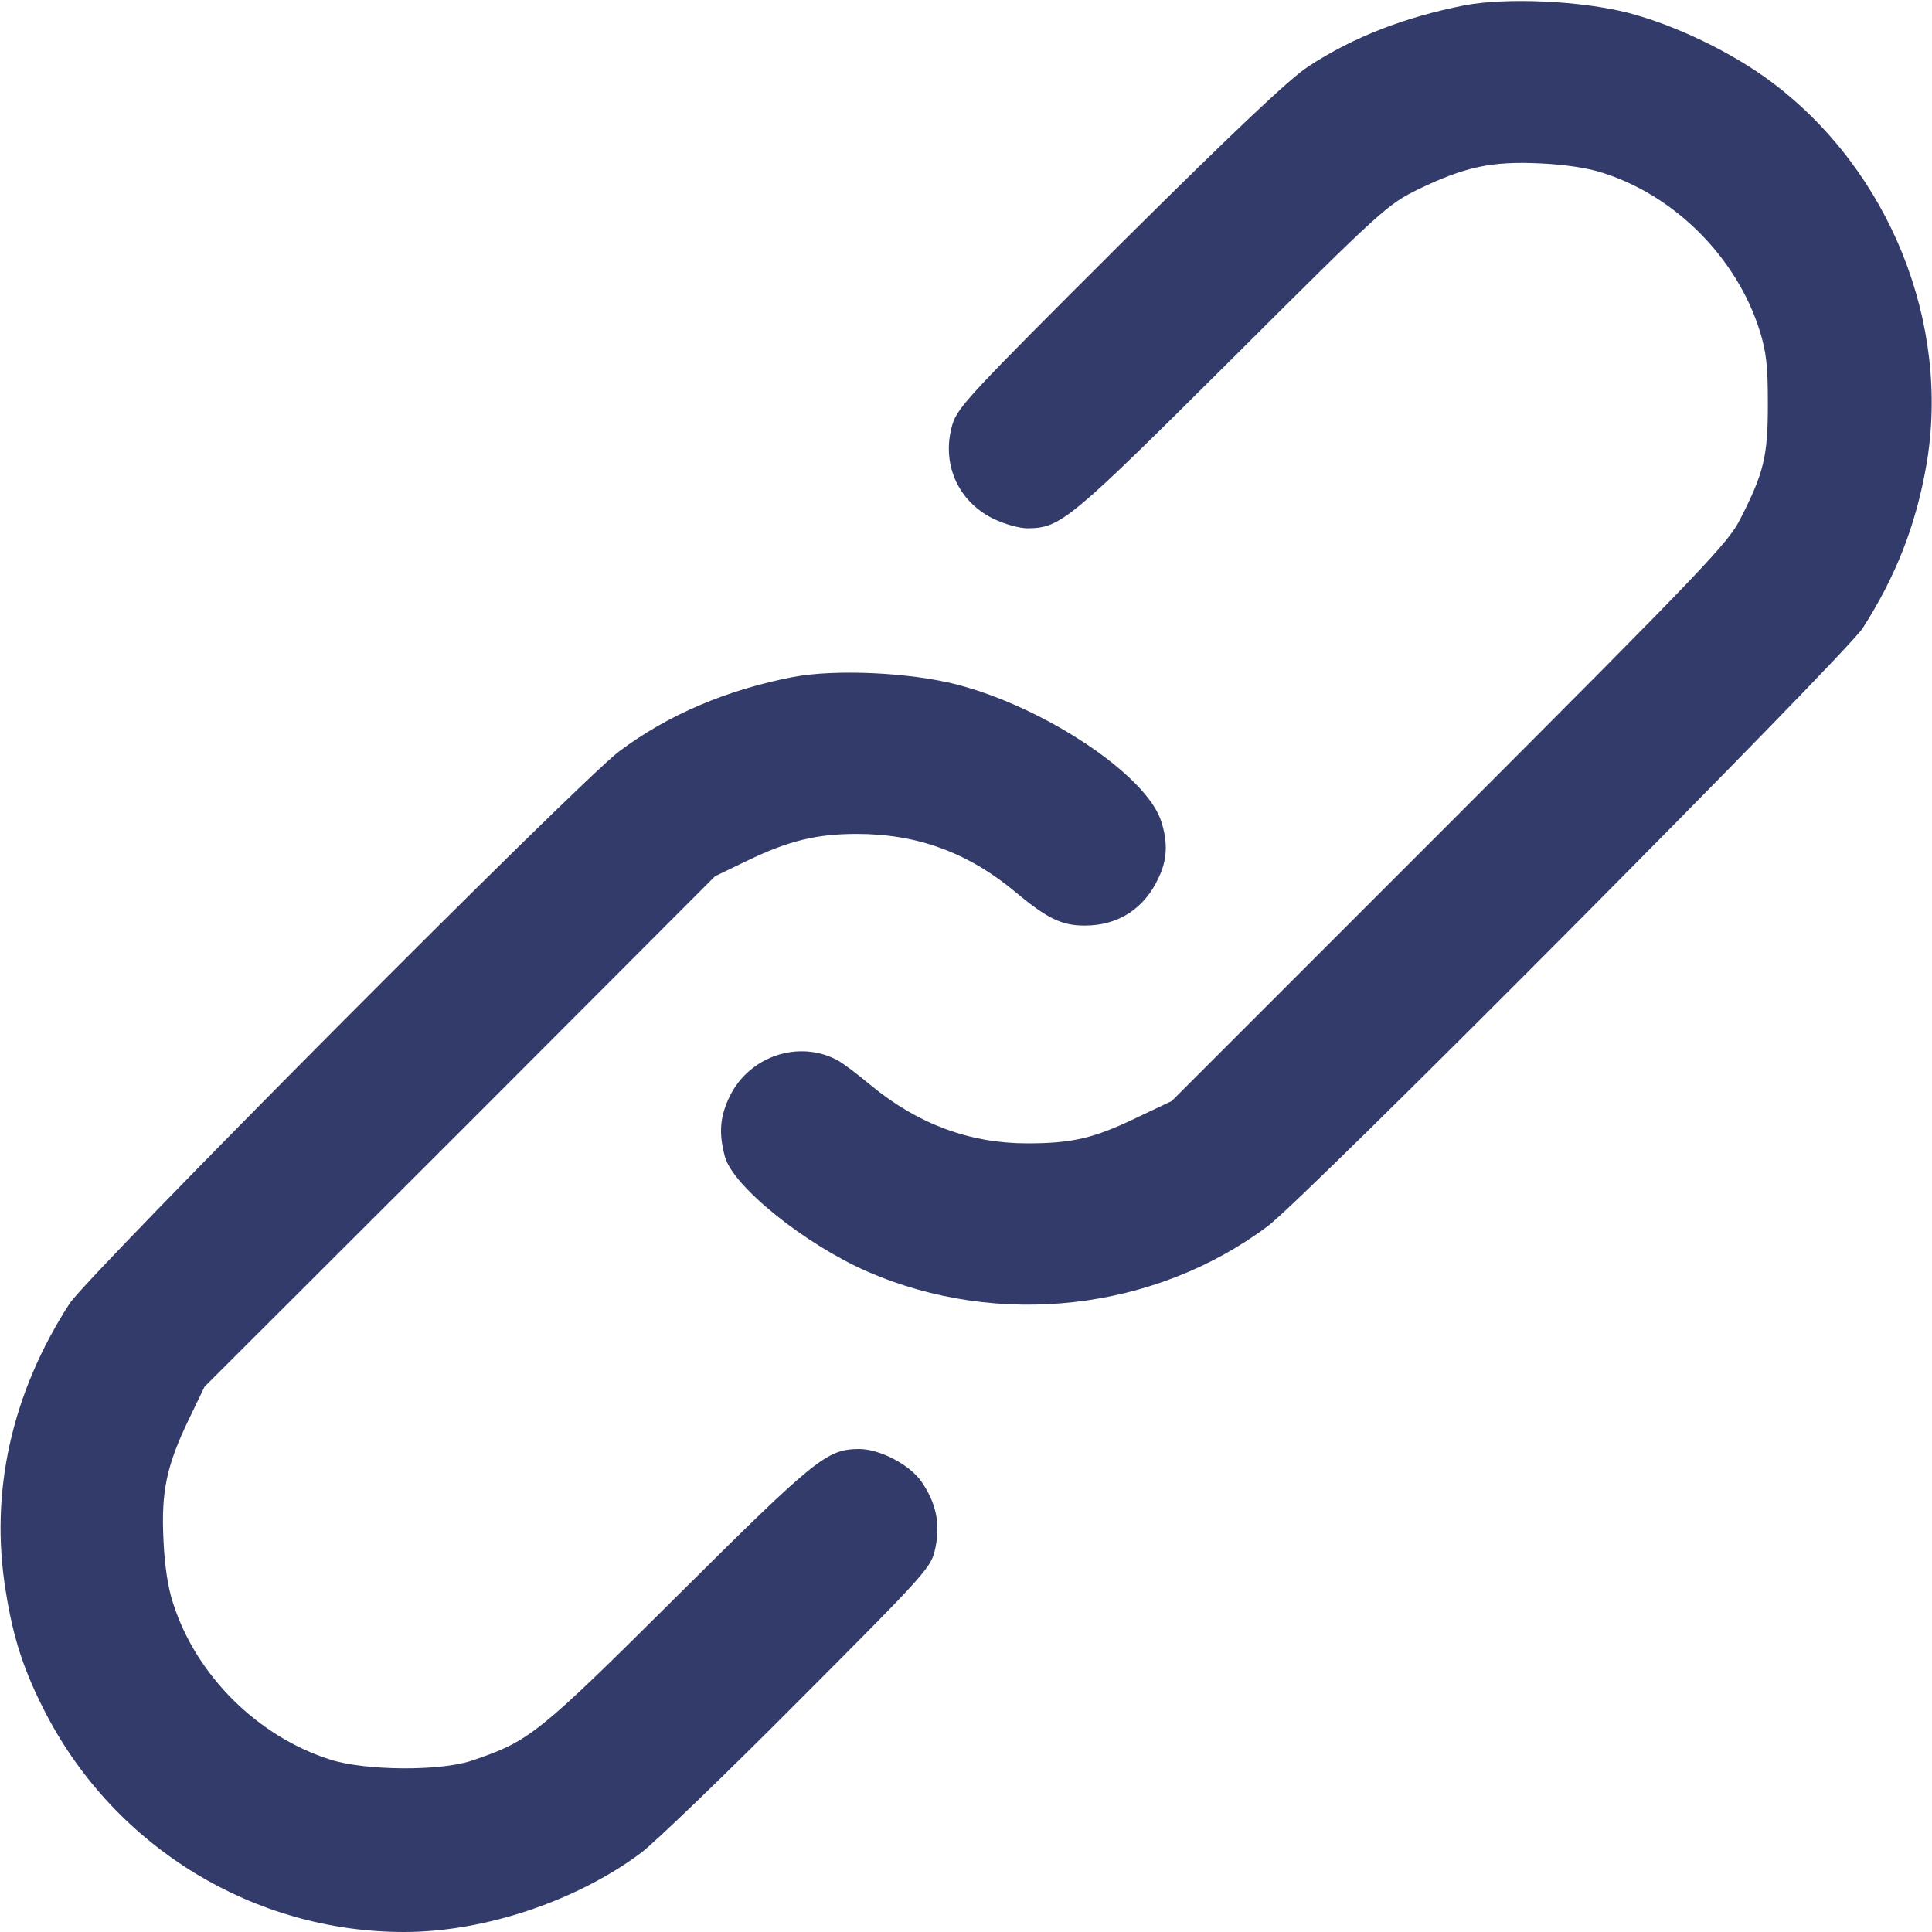 <svg width="25" height="25" viewBox="0 0 25 25" fill="none" xmlns="http://www.w3.org/2000/svg">
<path d="M18.955 0.068C18.184 0.22 17.51 0.478 16.924 0.864C16.68 1.025 15.972 1.694 14.487 3.169C12.554 5.098 12.393 5.268 12.324 5.493C12.178 5.991 12.388 6.479 12.847 6.709C12.998 6.782 13.184 6.836 13.301 6.836C13.726 6.831 13.838 6.738 15.942 4.643C17.9 2.69 17.954 2.646 18.359 2.446C18.96 2.158 19.302 2.085 19.922 2.114C20.249 2.129 20.552 2.173 20.752 2.241C21.68 2.539 22.471 3.335 22.768 4.272C22.856 4.551 22.876 4.726 22.876 5.225C22.876 5.903 22.827 6.113 22.52 6.714C22.363 7.026 22.061 7.344 18.755 10.654L15.161 14.248L14.697 14.468C14.15 14.731 13.867 14.795 13.291 14.795C12.549 14.795 11.88 14.546 11.274 14.048C11.099 13.901 10.903 13.755 10.84 13.721C10.342 13.452 9.707 13.662 9.448 14.175C9.316 14.443 9.297 14.658 9.38 14.966C9.482 15.351 10.42 16.103 11.226 16.455C12.92 17.192 14.937 16.963 16.401 15.869C16.885 15.513 23.867 8.486 24.102 8.13C24.531 7.461 24.79 6.802 24.927 6.02C25.244 4.189 24.453 2.212 22.934 1.069C22.417 0.679 21.684 0.327 21.069 0.166C20.459 0.01 19.497 -0.034 18.955 0.068Z" fill="#000A45" fill-opacity="0.8"/>
<path d="M10.264 8.76C9.4 8.926 8.638 9.253 8.013 9.722C7.491 10.112 1.148 16.489 0.899 16.87C0.152 18.027 -0.136 19.307 0.074 20.586C0.171 21.206 0.313 21.631 0.596 22.178C1.499 23.911 3.286 25 5.23 25C6.265 25 7.461 24.6 8.296 23.975C8.472 23.843 9.39 22.959 10.332 22.012C12.032 20.308 12.051 20.283 12.105 20.024C12.168 19.717 12.115 19.453 11.929 19.18C11.778 18.955 11.387 18.75 11.114 18.75C10.699 18.755 10.562 18.862 8.765 20.649C6.944 22.461 6.851 22.529 6.104 22.783C5.699 22.92 4.732 22.915 4.273 22.769C3.335 22.471 2.539 21.68 2.242 20.752C2.173 20.552 2.129 20.249 2.115 19.922C2.085 19.302 2.154 18.965 2.447 18.359L2.647 17.944L5.952 14.644L9.253 11.338L9.668 11.138C10.205 10.879 10.567 10.791 11.089 10.791C11.866 10.791 12.525 11.03 13.14 11.543C13.555 11.89 13.741 11.977 14.038 11.977C14.473 11.977 14.815 11.753 14.995 11.352C15.103 11.128 15.113 10.903 15.03 10.64C14.854 10.044 13.531 9.155 12.378 8.857C11.773 8.701 10.811 8.657 10.264 8.76Z" fill="#000A45" fill-opacity="0.8"/>
</svg>
